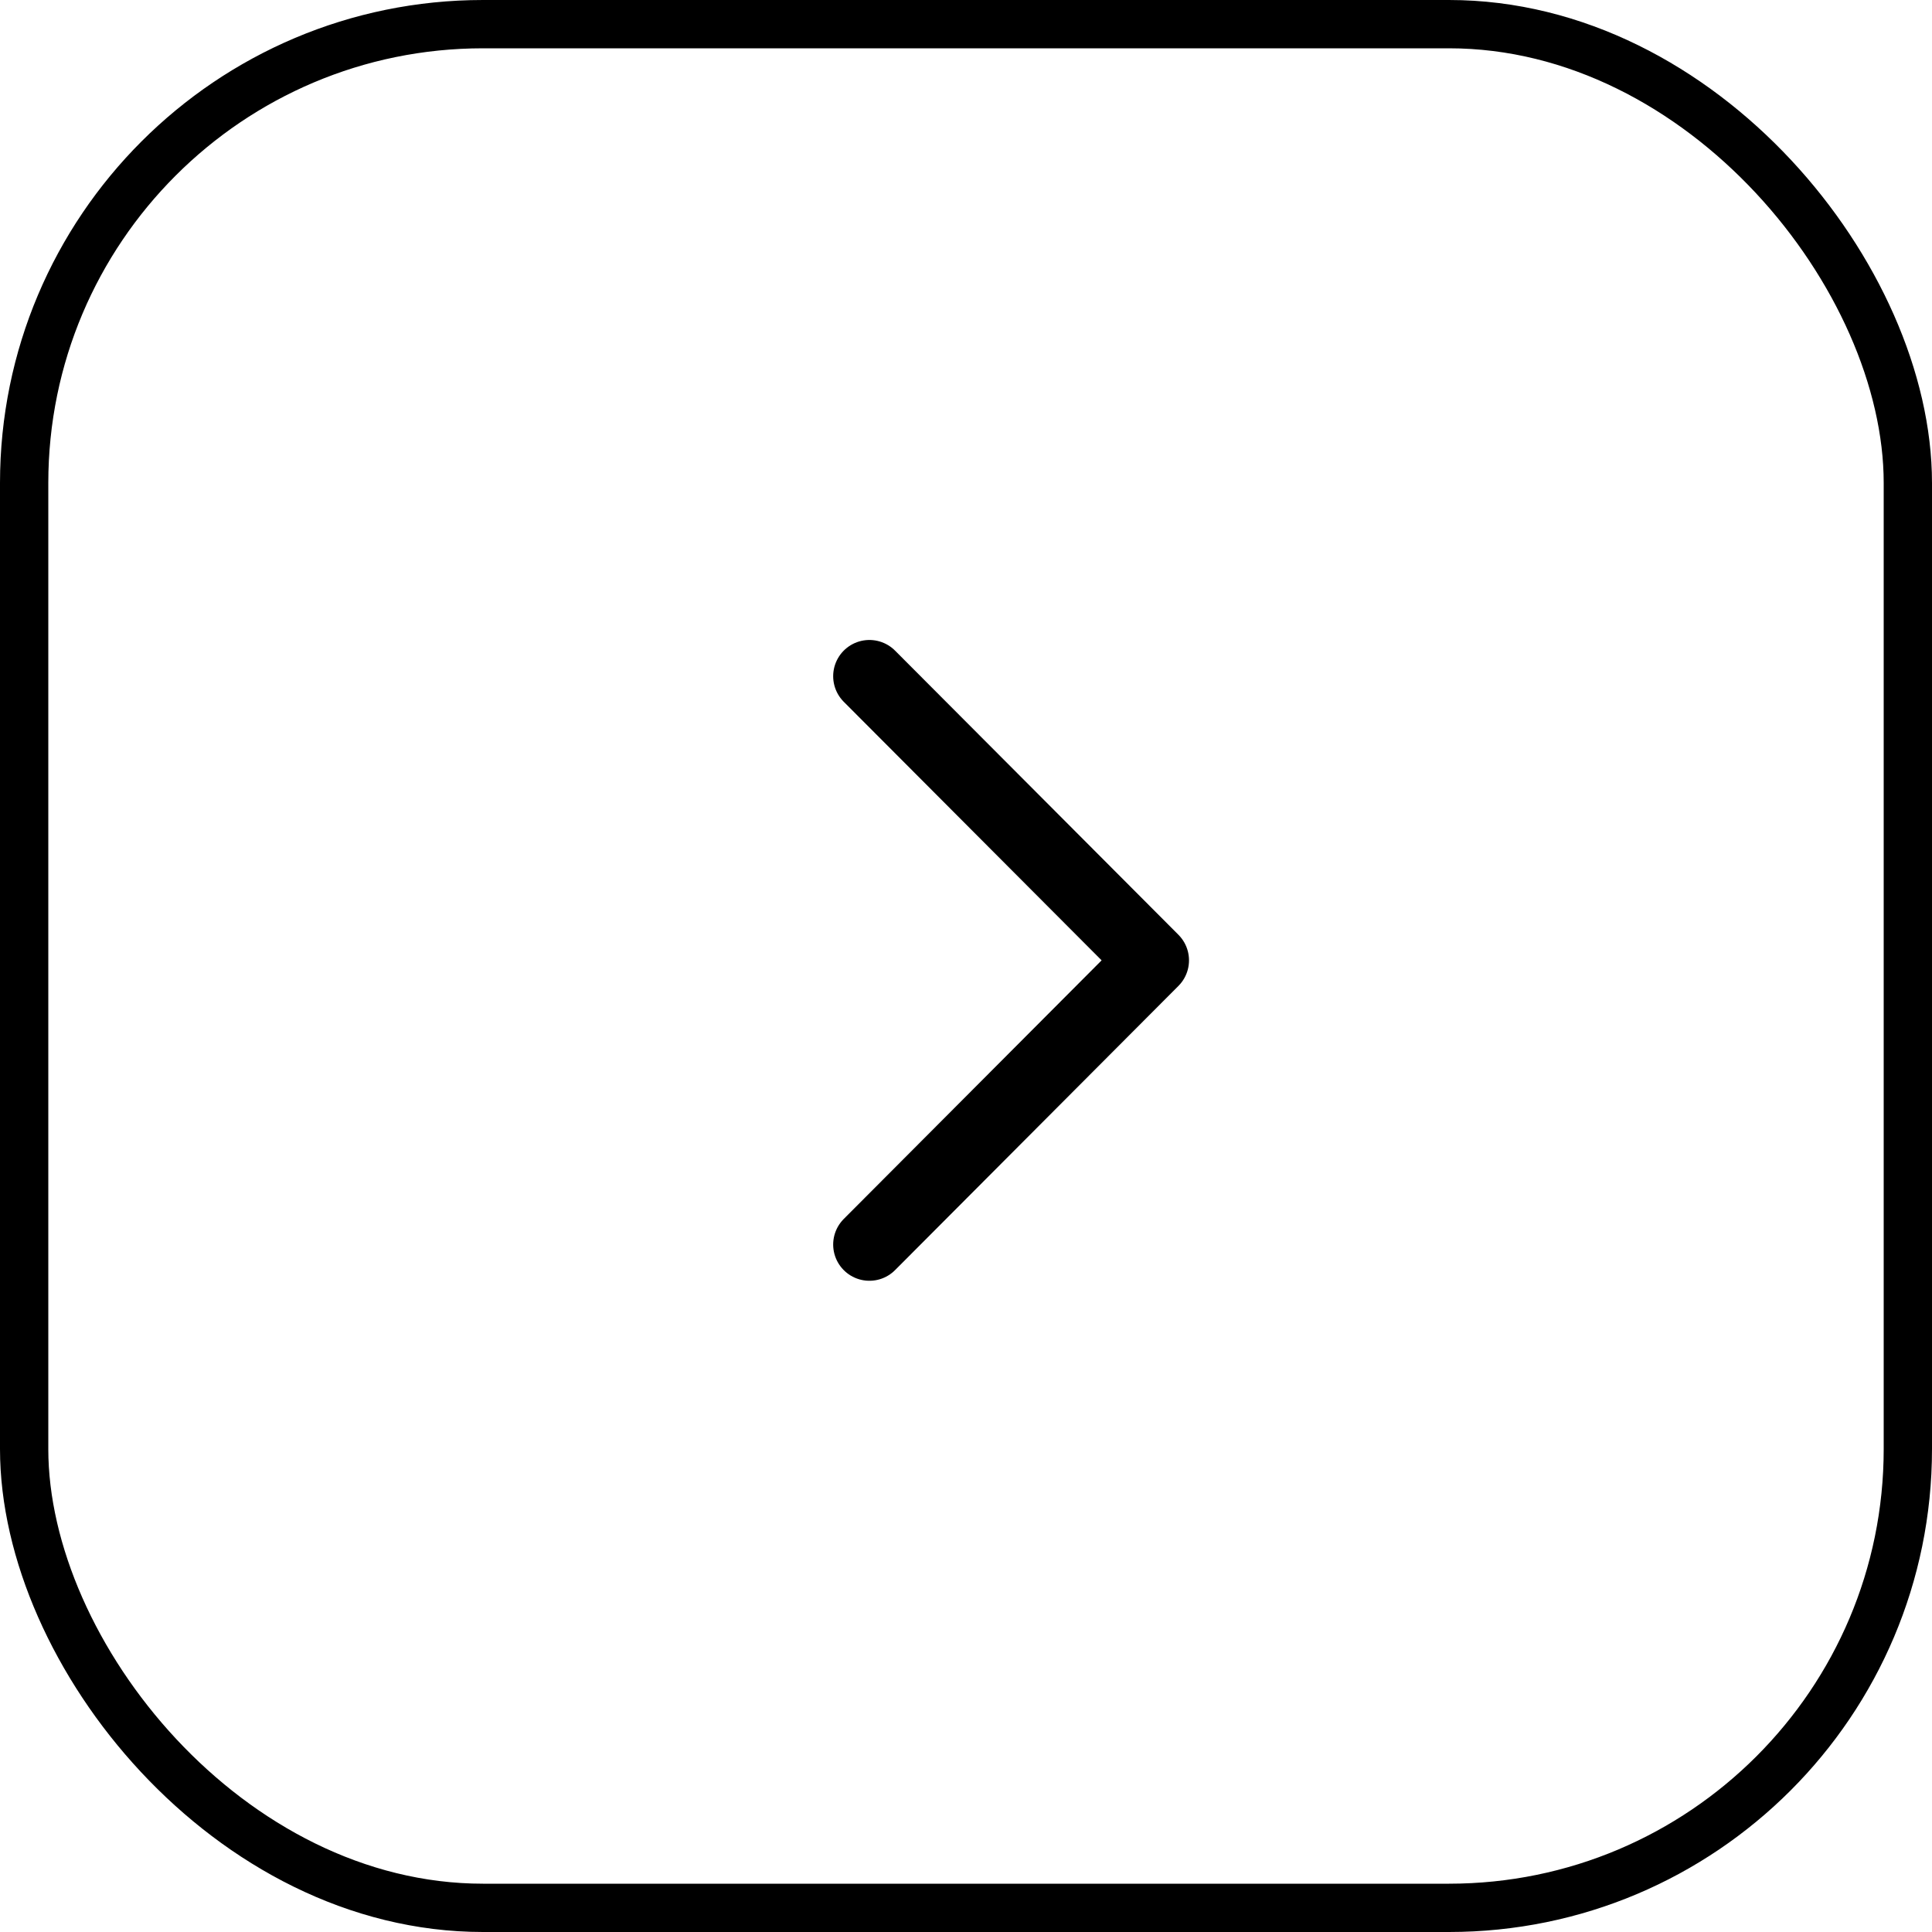 <?xml version="1.0" encoding="UTF-8"?> <svg xmlns="http://www.w3.org/2000/svg" width="40" height="40" viewBox="0 0 40 40" fill="none"> <path d="M18 25.767L23.867 19.883L18 14" stroke="black" stroke-width="1.5" stroke-linecap="round" stroke-linejoin="round"></path> <rect x="0.5" y="0.5" width="39" height="39" rx="9.5" stroke="black"></rect> </svg> 